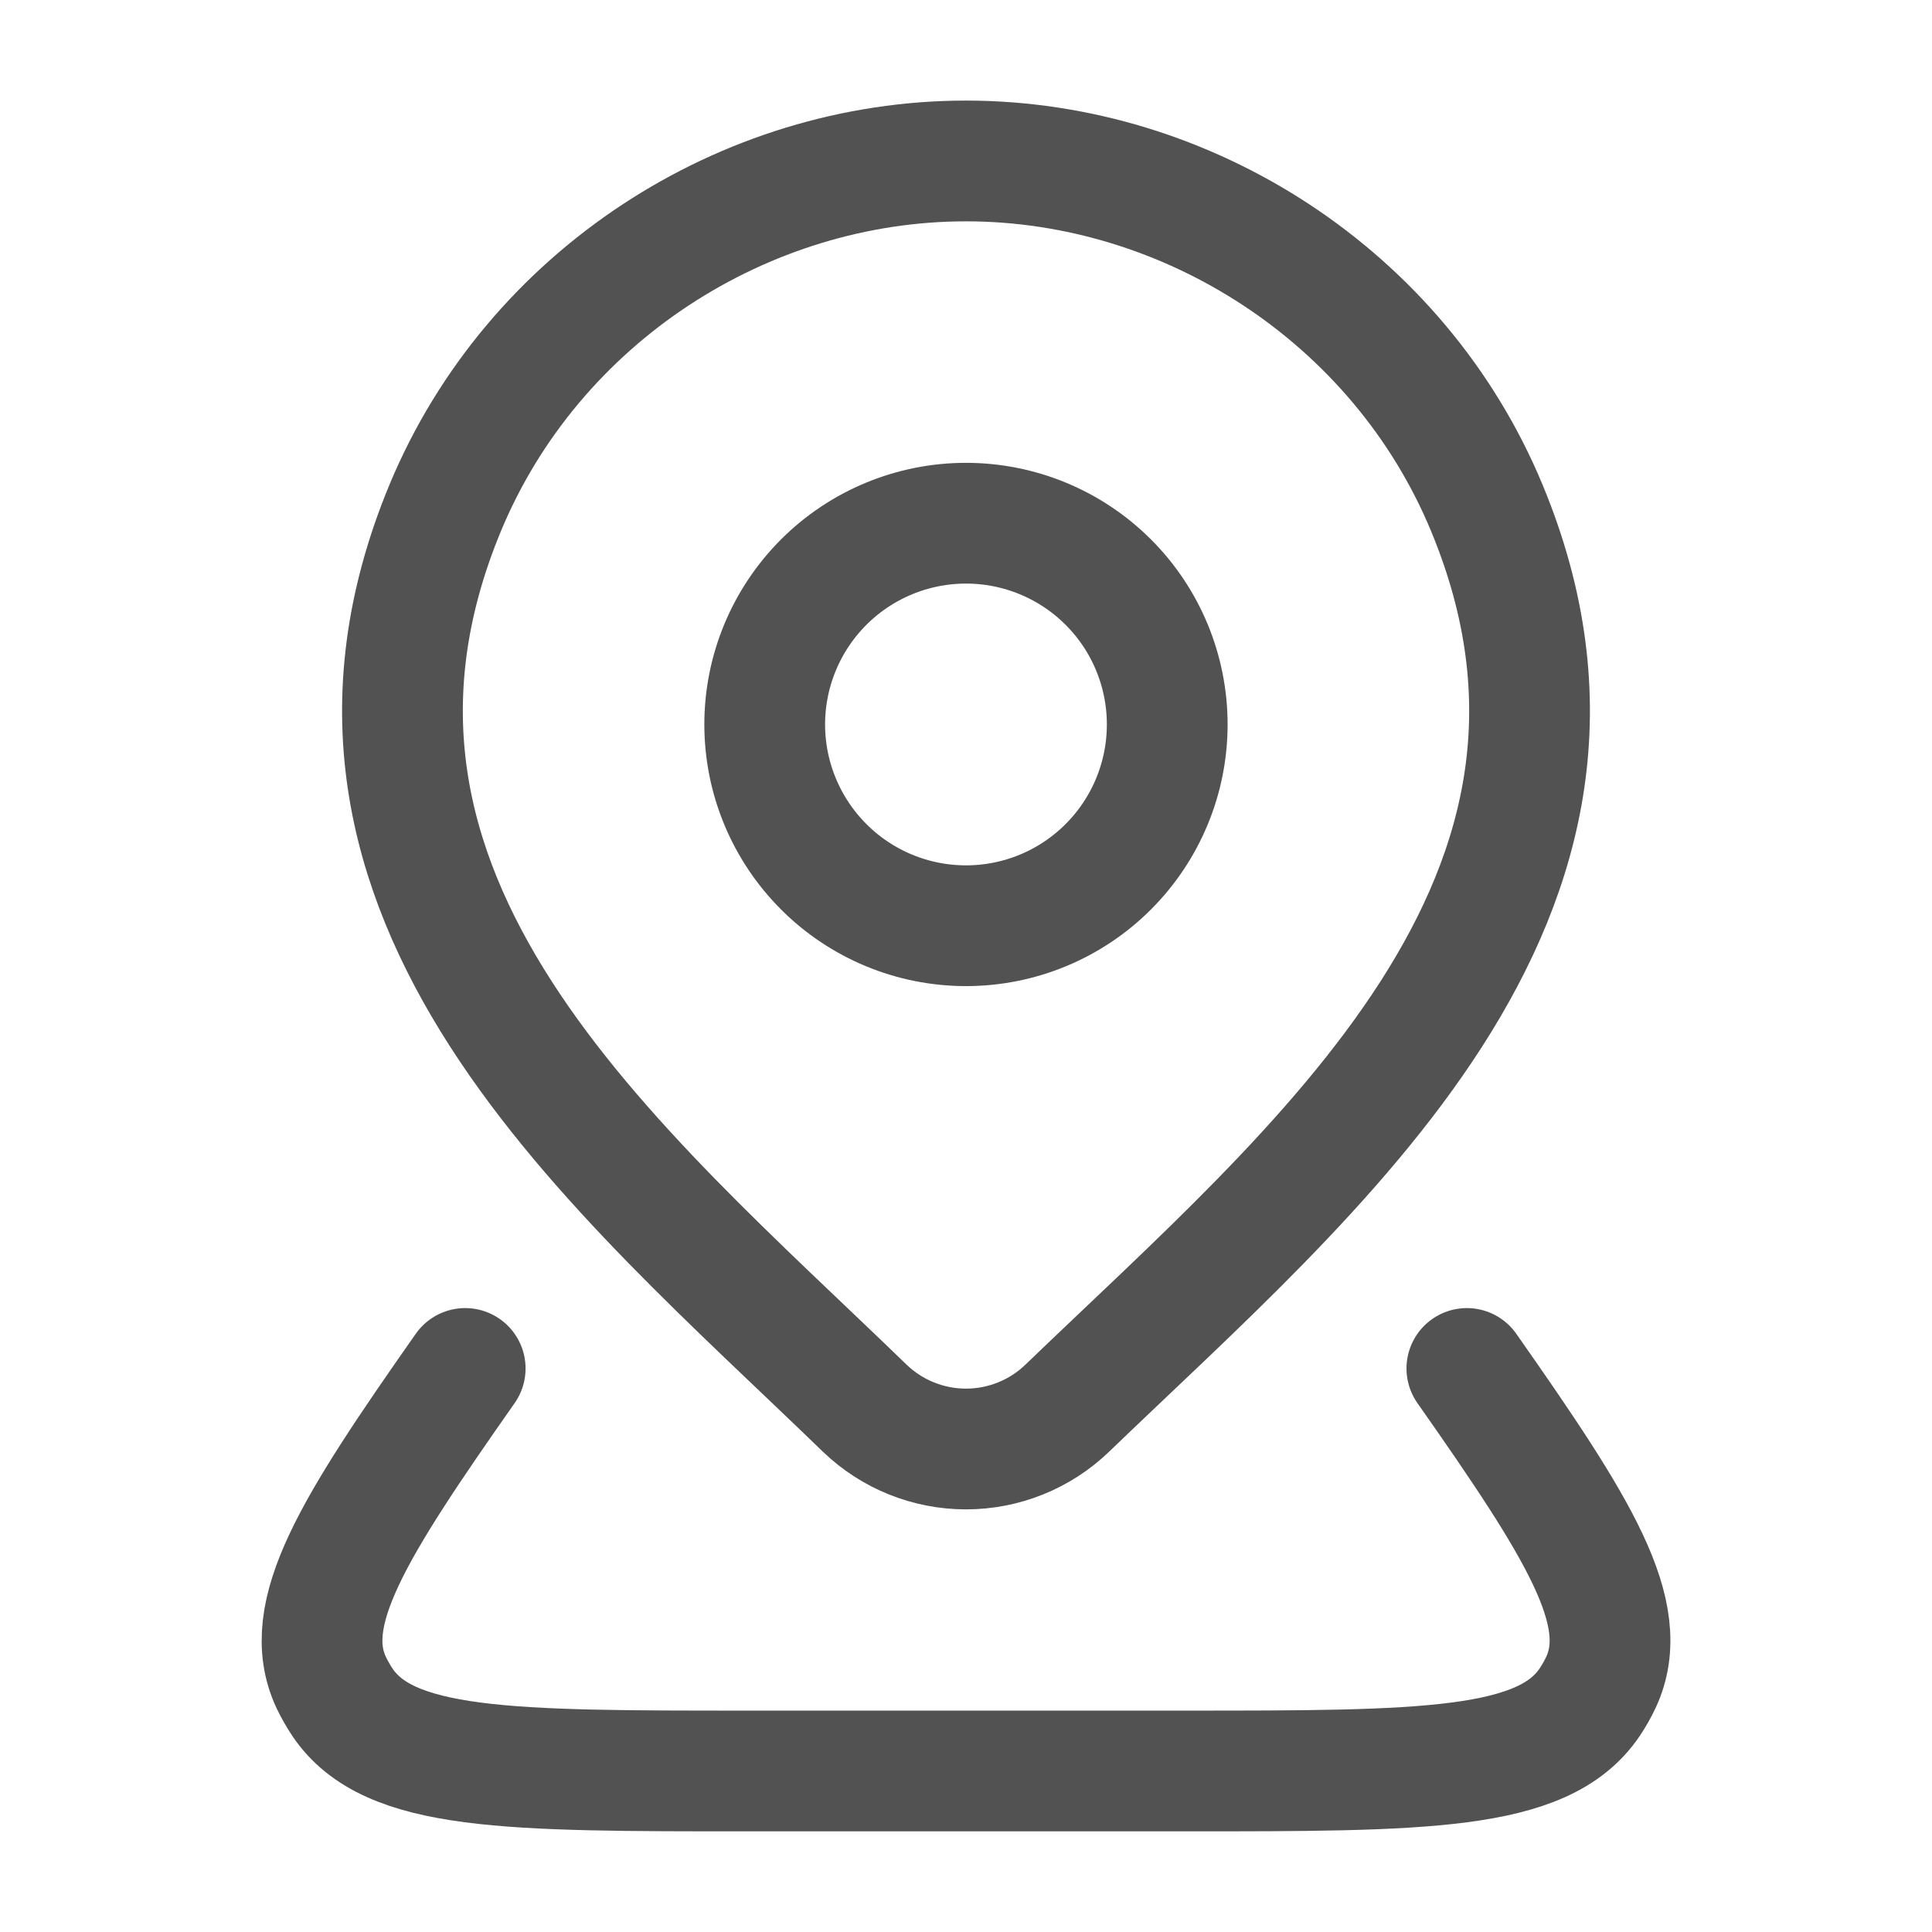 <svg xmlns="http://www.w3.org/2000/svg" width="32" height="32" viewBox="0 0 32 32" fill="none"><path d="M24.296 22.666C26.156 25.317 27.045 26.729 26.516 27.866C26.462 27.98 26.4 28.09 26.329 28.195C25.562 29.333 23.582 29.333 19.622 29.333H12.377C8.417 29.333 6.438 29.333 5.672 28.195C5.602 28.09 5.54 27.98 5.485 27.866C4.956 26.73 5.845 25.317 7.705 22.666M19.333 11.999C19.333 12.883 18.982 13.731 18.357 14.356C17.732 14.982 16.884 15.333 16 15.333C15.116 15.333 14.268 14.982 13.643 14.356C13.018 13.731 12.666 12.883 12.666 11.999C12.666 11.115 13.018 10.267 13.643 9.642C14.268 9.017 15.116 8.666 16 8.666C16.884 8.666 17.732 9.017 18.357 9.642C18.982 10.267 19.333 11.115 19.333 11.999Z" stroke="#525252" stroke-width="2" stroke-linecap="round" stroke-linejoin="round"></path><path d="M17.676 23.325C17.226 23.758 16.625 24 16 24C15.375 24 14.774 23.758 14.324 23.325C10.205 19.334 4.687 14.877 7.377 8.405C8.835 4.905 12.328 2.666 16 2.666C19.672 2.666 23.167 4.906 24.623 8.405C27.311 14.867 21.805 19.347 17.676 23.325Z" stroke="#525252" stroke-width="2" stroke-linecap="round" stroke-linejoin="round"></path></svg>